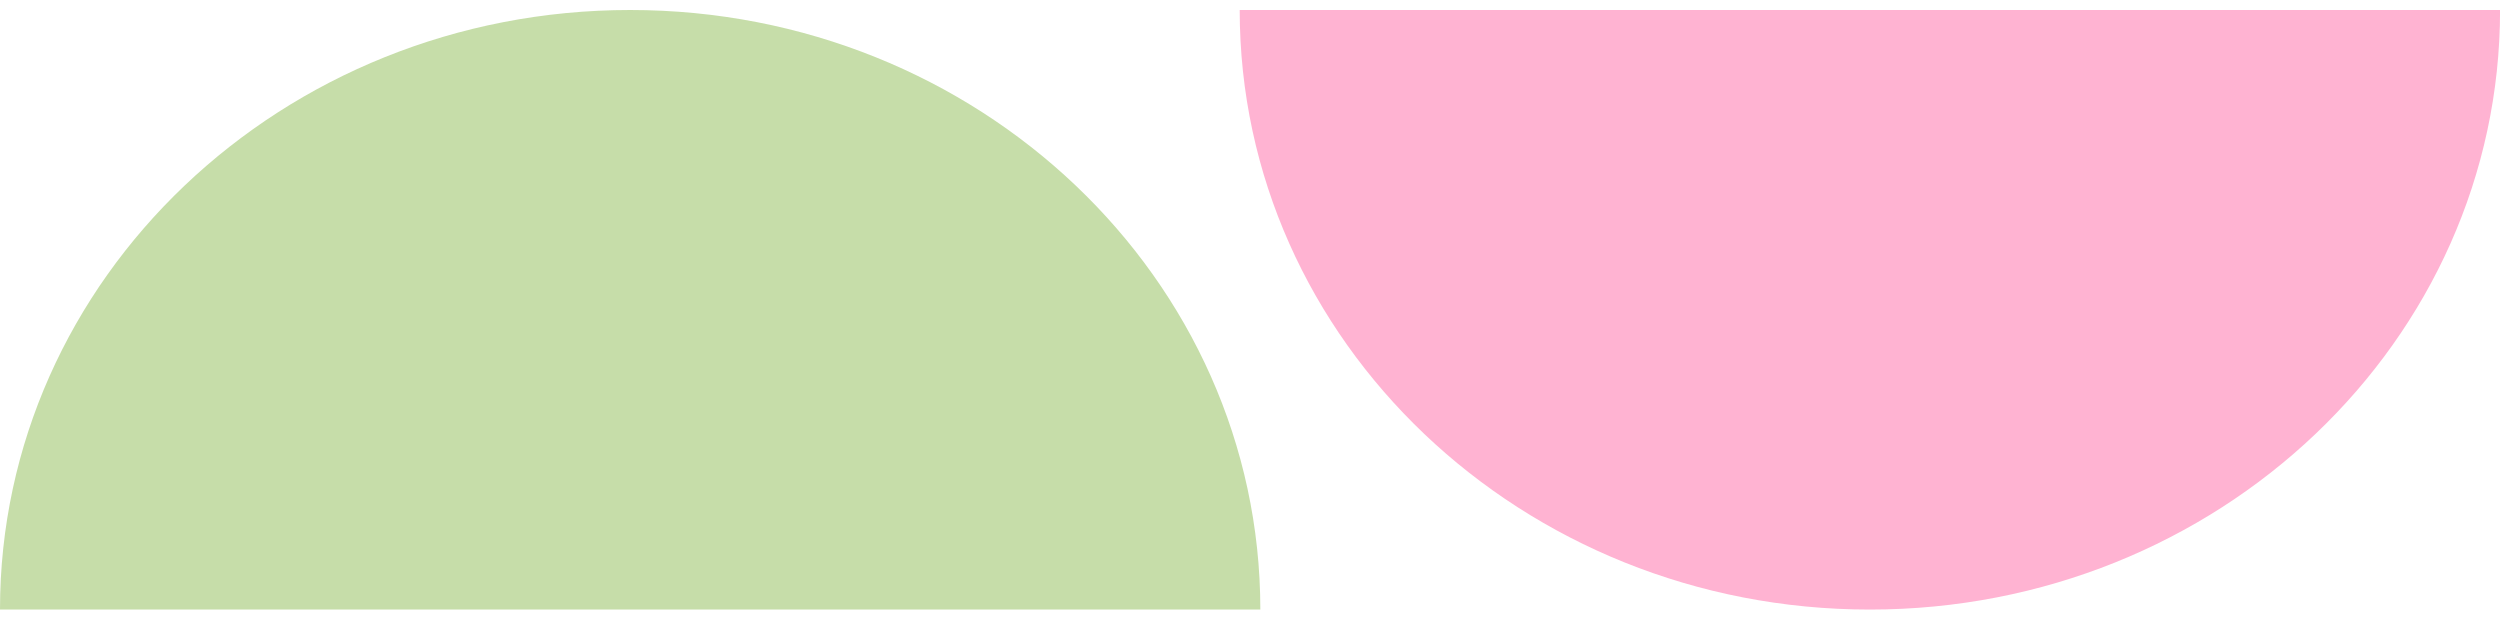 <svg width="75" height="19" viewBox="0 0 75 19" fill="none" xmlns="http://www.w3.org/2000/svg">
<g id="Group 23">
<path id="Ellipse 17" d="M37.81 18.287C37.81 18.287 29.346 18.287 18.905 18.287C8.464 18.287 4.01311e-08 18.287 4.01311e-08 18.287C1.79673e-08 8.353 8.464 0.3 18.905 0.3C29.346 0.3 37.81 8.353 37.81 18.287Z" fill="#C6DDA9"/>
<path id="Ellipse 18" d="M75.002 0.3C75.002 0.3 66.537 0.3 56.096 0.3C45.656 0.3 37.191 0.3 37.191 0.3C37.191 10.234 45.656 18.287 56.096 18.287C66.537 18.287 75.002 10.234 75.002 0.3Z" fill="#FFB3D2"/>
</g>
</svg>
